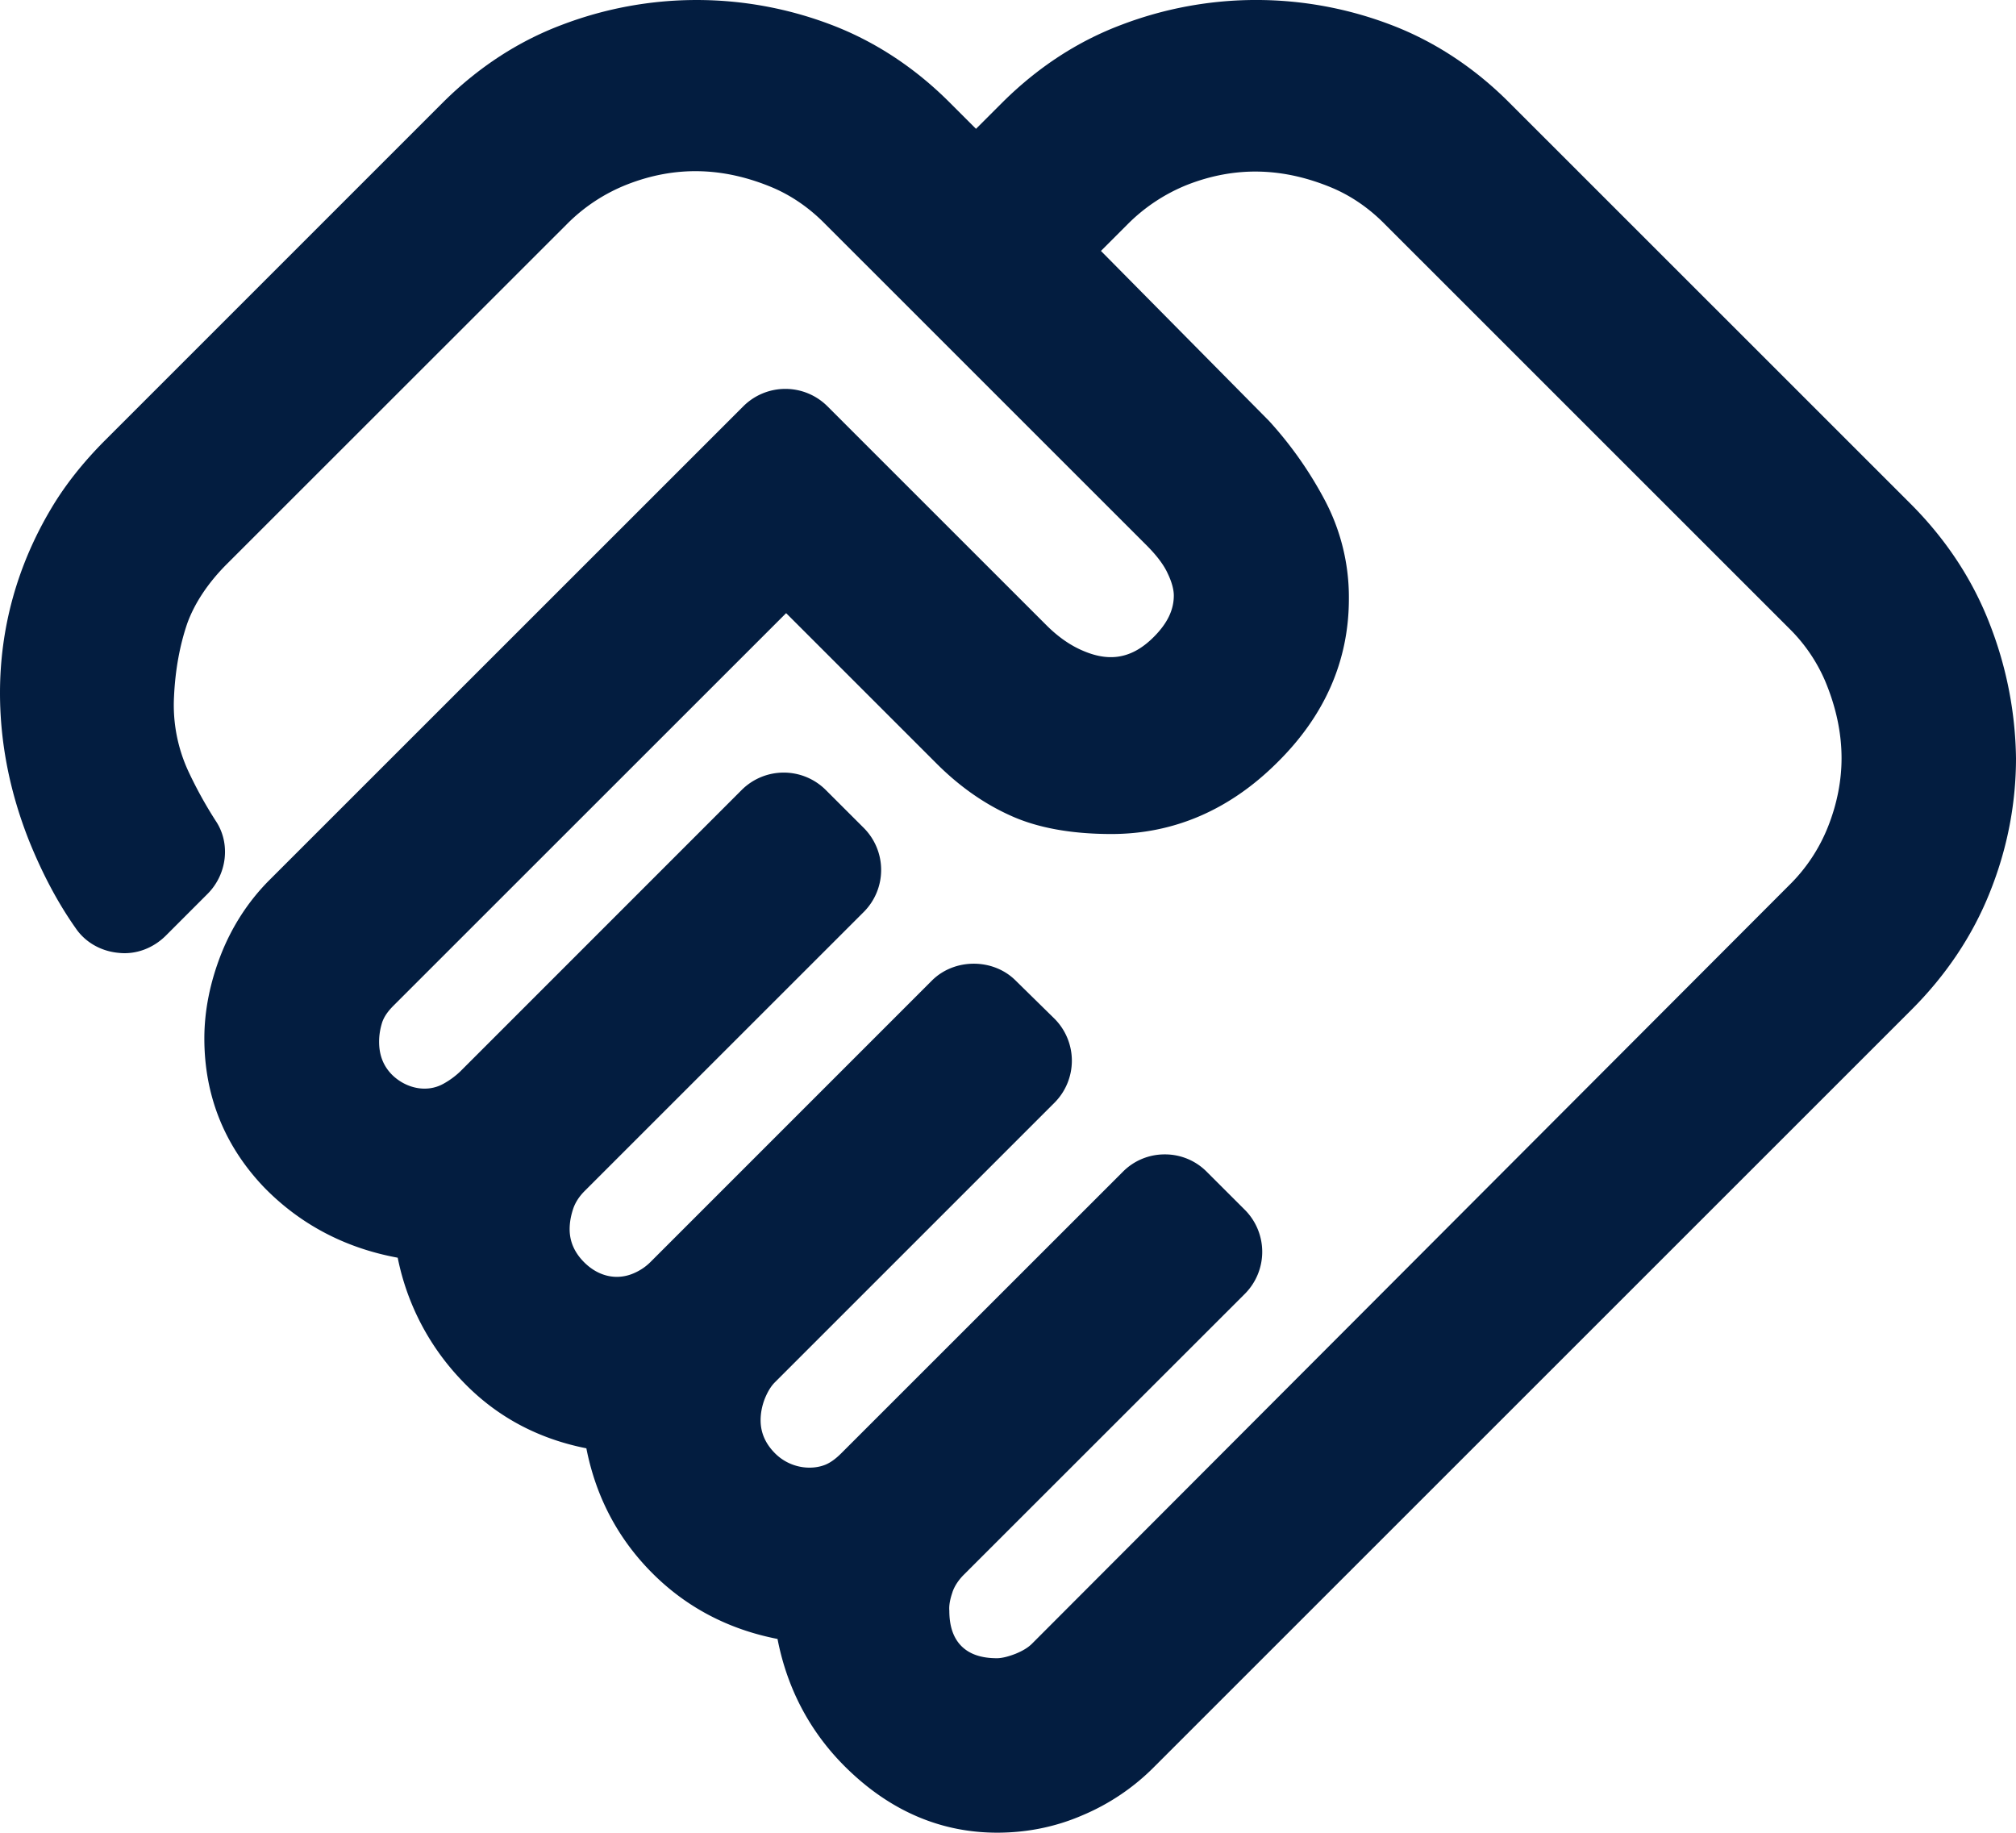 <svg width="77" height="70" viewBox="0 0 77 70" fill="none" xmlns="http://www.w3.org/2000/svg"><path d="M75.978 23.784c-.662-1.695-1.68-3.216-3-4.538L57.63 3.903c-1.322-1.322-2.85-2.327-4.51-2.957a14.44 14.44 0 0 0-10.284 0c-1.678.63-3.2 1.628-4.54 2.957L37.278 4.92l-1.017-1.016c-1.322-1.322-2.85-2.326-4.51-2.957a14.44 14.44 0 0 0-10.285 0c-1.678.63-3.2 1.628-4.54 2.957L4.03 16.8c-.848.846-1.54 1.723-2.063 2.602C.662 21.585 0 23.972 0 26.466c0 1.924.385 3.83 1.125 5.682.493 1.214 1.076 2.326 1.768 3.306.367.54.97.877 1.63.938.68.078 1.34-.186 1.816-.662l1.587-1.588c.752-.752.89-1.942.307-2.8-.367-.572-.71-1.185-1.016-1.835a6.025 6.025 0 0 1-.57-2.91c.048-1.034.227-1.973.504-2.783.277-.77.788-1.54 1.49-2.248L21.68 8.533a6.674 6.674 0 0 1 2.28-1.49c1.846-.72 3.68-.662 5.545.12.72.306 1.4.77 2.002 1.382L43.775 20.81c.403.402.68.768.83 1.104.156.325.228.613.228.83 0 .553-.246 1.065-.77 1.588-.926.926-1.846.926-2.832.463-.462-.217-.89-.54-1.274-.926l-8.36-8.358a2.274 2.274 0 0 0-3.2 0L10.253 33.65c-.788.8-1.4 1.755-1.816 2.813-.415 1.065-.632 2.14-.632 3.2 0 2.187.77 4.093 2.26 5.663 1.372 1.418 3.098 2.338 5.125 2.71a9.45 9.45 0 0 0 2.466 4.708c1.275 1.34 2.862 2.2 4.74 2.572.366 1.864 1.214 3.463 2.525 4.774 1.294 1.293 2.894 2.14 4.776 2.507.385 1.984 1.323 3.71 2.802 5.092 1.618 1.52 3.493 2.307 5.587 2.307 1.125 0 2.22-.216 3.247-.66a8.496 8.496 0 0 0 2.773-1.876L73 38.574c1.324-1.322 2.34-2.832 3.002-4.496.662-1.647.998-3.373.998-5.123a14.597 14.597 0 0 0-1.022-5.17zM36.376 60.816c.078-.228.217-.445.415-.65l10.76-10.754a2.272 2.272 0 0 0 0-3.2l-1.462-1.46a2.24 2.24 0 0 0-1.6-.662 2.24 2.24 0 0 0-1.6.662L32.13 55.507c-.217.217-.415.356-.602.434-.57.23-1.37.122-1.924-.432-.367-.367-.553-.788-.553-1.263 0-.264.05-.54.157-.818.108-.264.23-.474.385-.63L40.28 42.112a2.272 2.272 0 0 0 0-3.2l-1.487-1.46c-.86-.86-2.34-.86-3.2 0L24.835 48.21a2.015 2.015 0 0 1-.584.4c-.66.308-1.382.158-1.94-.4-.368-.368-.554-.79-.554-1.263 0-.265.05-.524.138-.788.08-.23.217-.446.415-.65l10.686-10.683a2.272 2.272 0 0 0 0-3.2l-1.462-1.46a2.274 2.274 0 0 0-3.2 0L17.577 40.924a3.086 3.086 0 0 1-.65.474c-.648.355-1.43.157-1.94-.336-.338-.335-.507-.75-.507-1.274 0-.277.048-.523.12-.75.078-.218.216-.415.433-.632l14.993-14.988 5.743 5.742c.847.848 1.785 1.52 2.814 1.984 1.034.475 2.34.71 3.867.71 2.37 0 4.5-.91 6.315-2.712 1.835-1.803 2.755-3.908 2.755-6.277a7.934 7.934 0 0 0-.956-3.83 14.65 14.65 0 0 0-2.092-2.957L42.05 9.584l1.015-1.015a6.746 6.746 0 0 1 2.28-1.51c1.846-.722 3.68-.663 5.545.12.72.306 1.4.77 2.002 1.382L68.335 24a6.3 6.3 0 0 1 1.372 2.002c.414.986.63 1.972.63 2.957 0 .847-.167 1.724-.505 2.585a6.472 6.472 0 0 1-1.51 2.28L39.415 62.78c-.156.156-.367.277-.63.385-.278.108-.524.168-.71.168-.602 0-1.047-.157-1.354-.463-.305-.307-.462-.752-.462-1.353-.018-.2.03-.446.12-.704v.002l-.002-.002z" fill="#031D40"/></svg>
